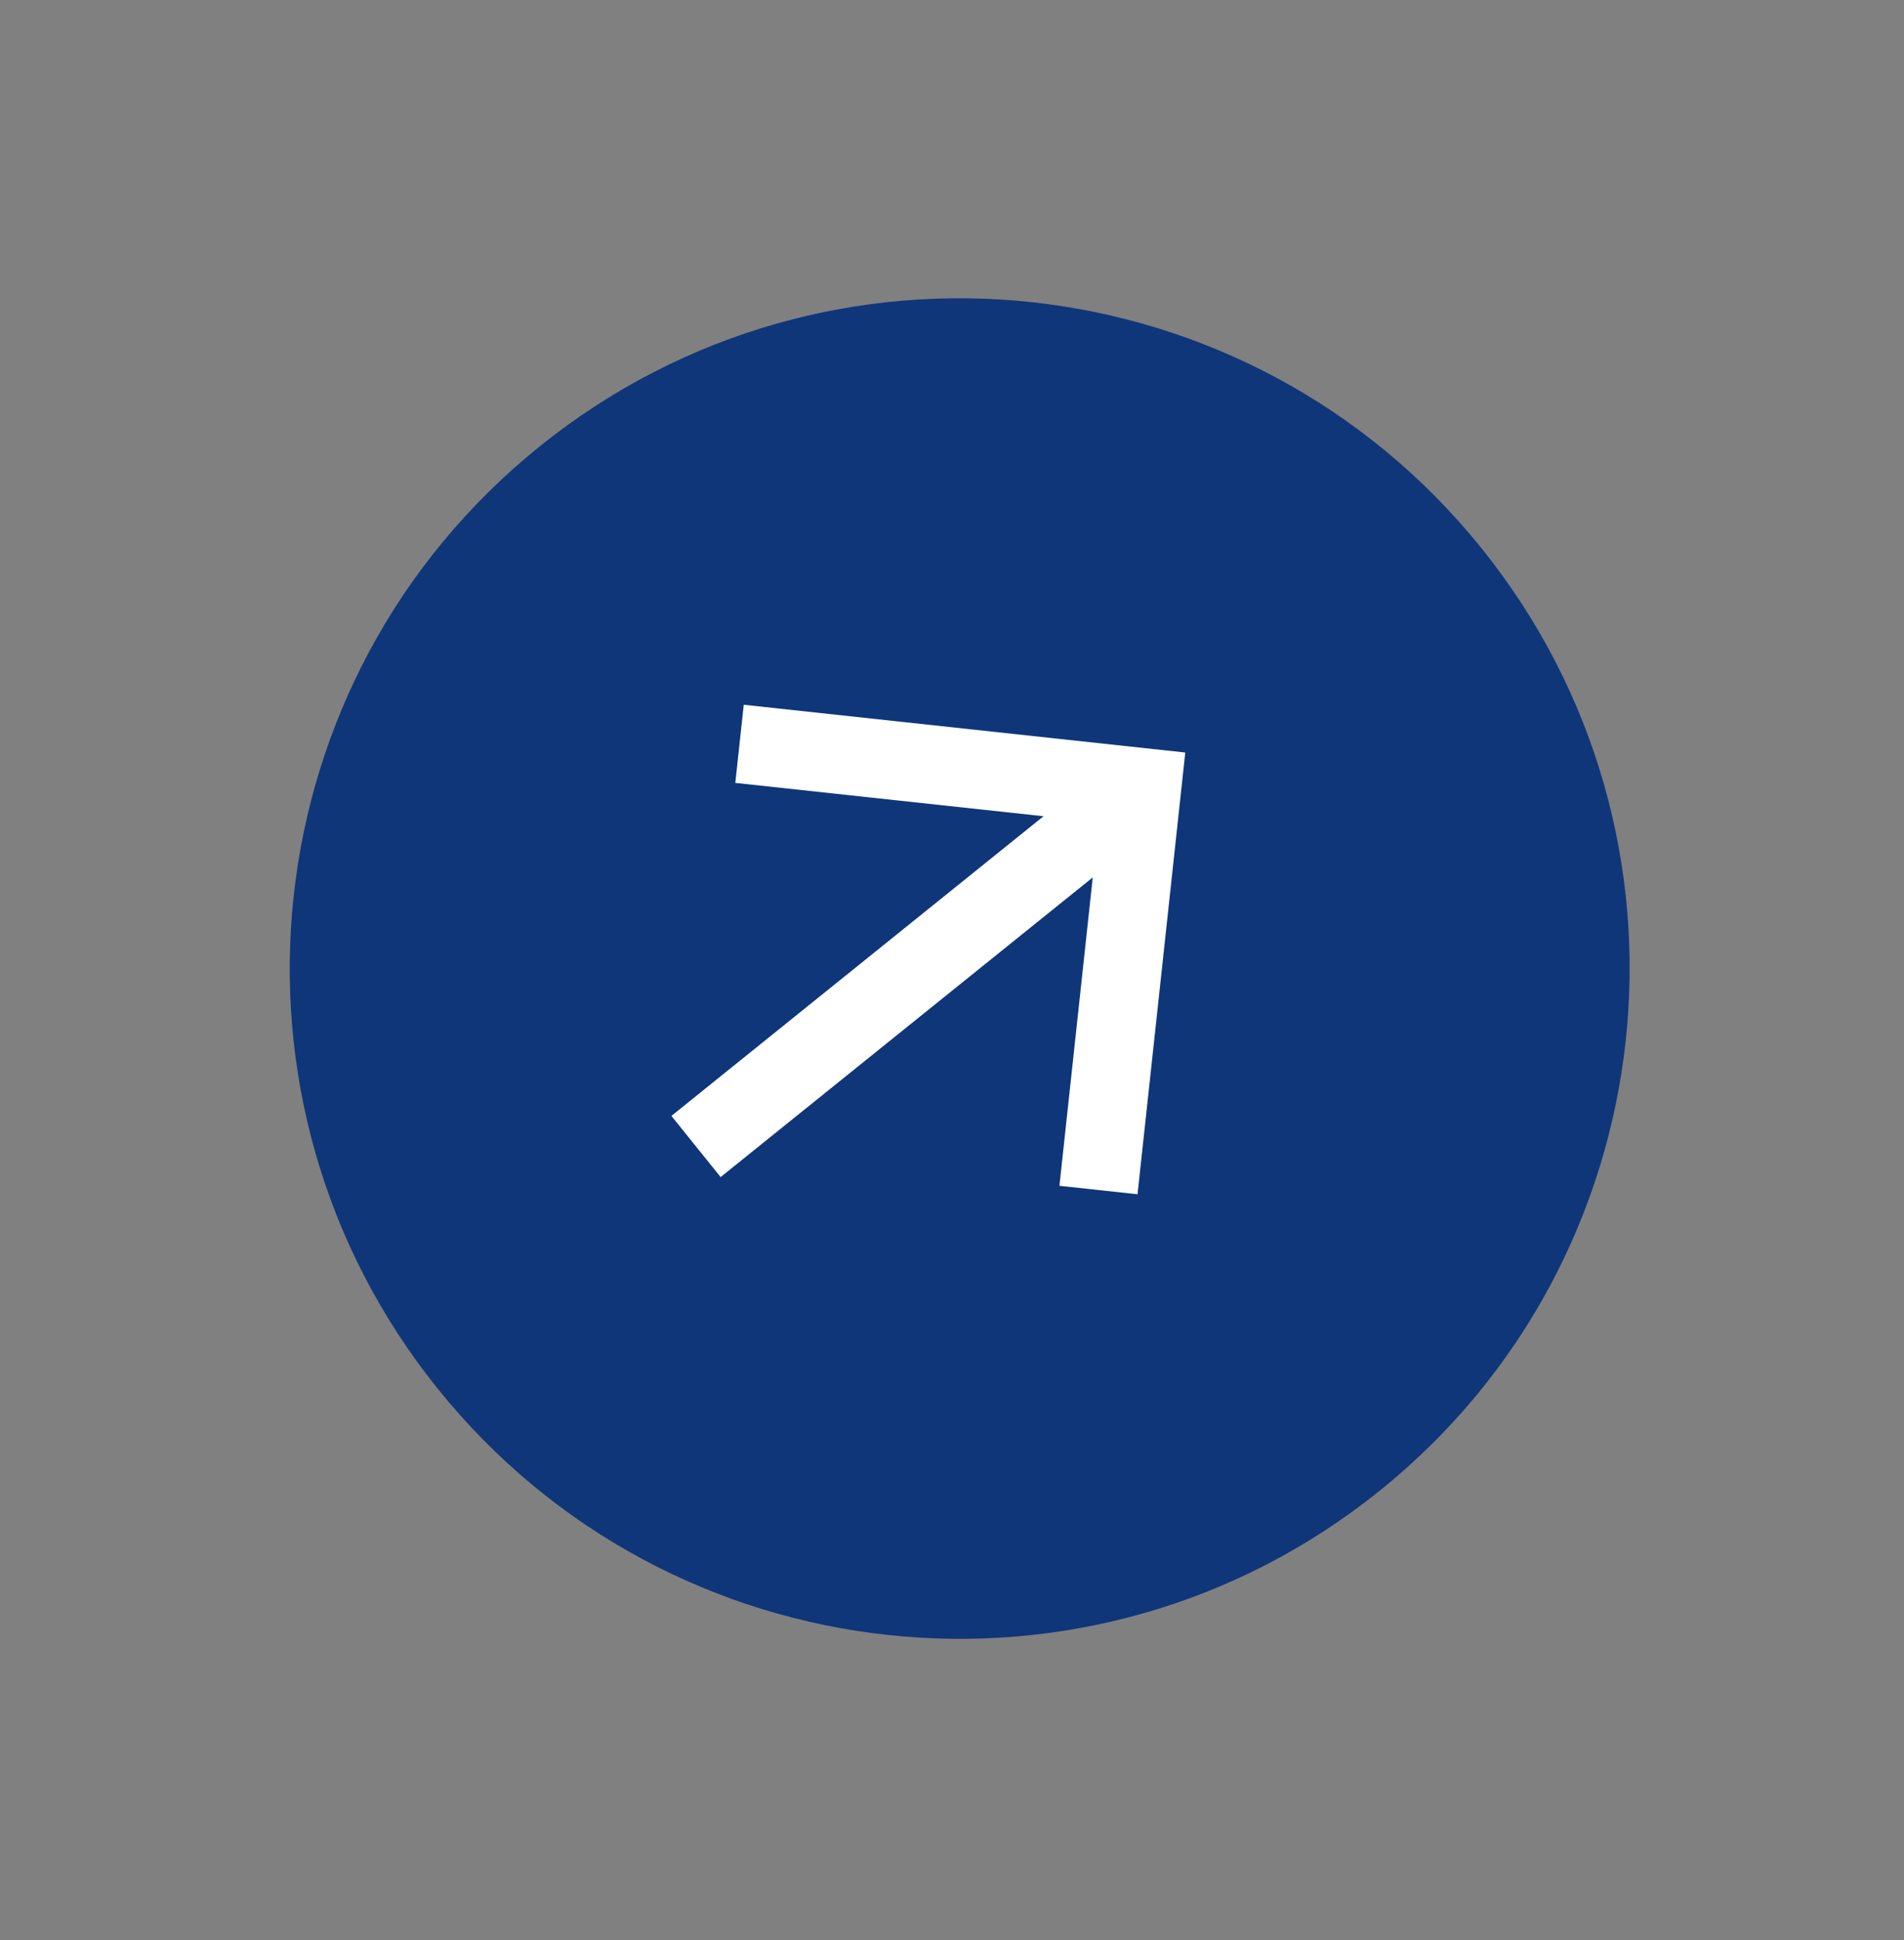 <svg width="54" height="55" viewBox="0 0 54 55" fill="none" xmlns="http://www.w3.org/2000/svg">
<rect x="0" y="0" width="54" height="55" fill="#808080" stroke="none"/>
<path d="M12.417 39.369C5.837 31.195 7.13 19.234 15.305 12.655V12.655C23.479 6.075 35.44 7.368 42.019 15.543V15.543C48.599 23.717 47.306 35.678 39.131 42.257V42.257C30.957 48.837 18.996 47.544 12.417 39.369V39.369Z" fill="#0F3679"/>
<path d="M21.094 19.978L20.854 22.193L29.596 23.138L19.042 31.633L20.438 33.367L30.992 24.872L30.047 33.614L32.262 33.854L33.616 21.332L21.094 19.978Z" fill="white"/>
</svg>
